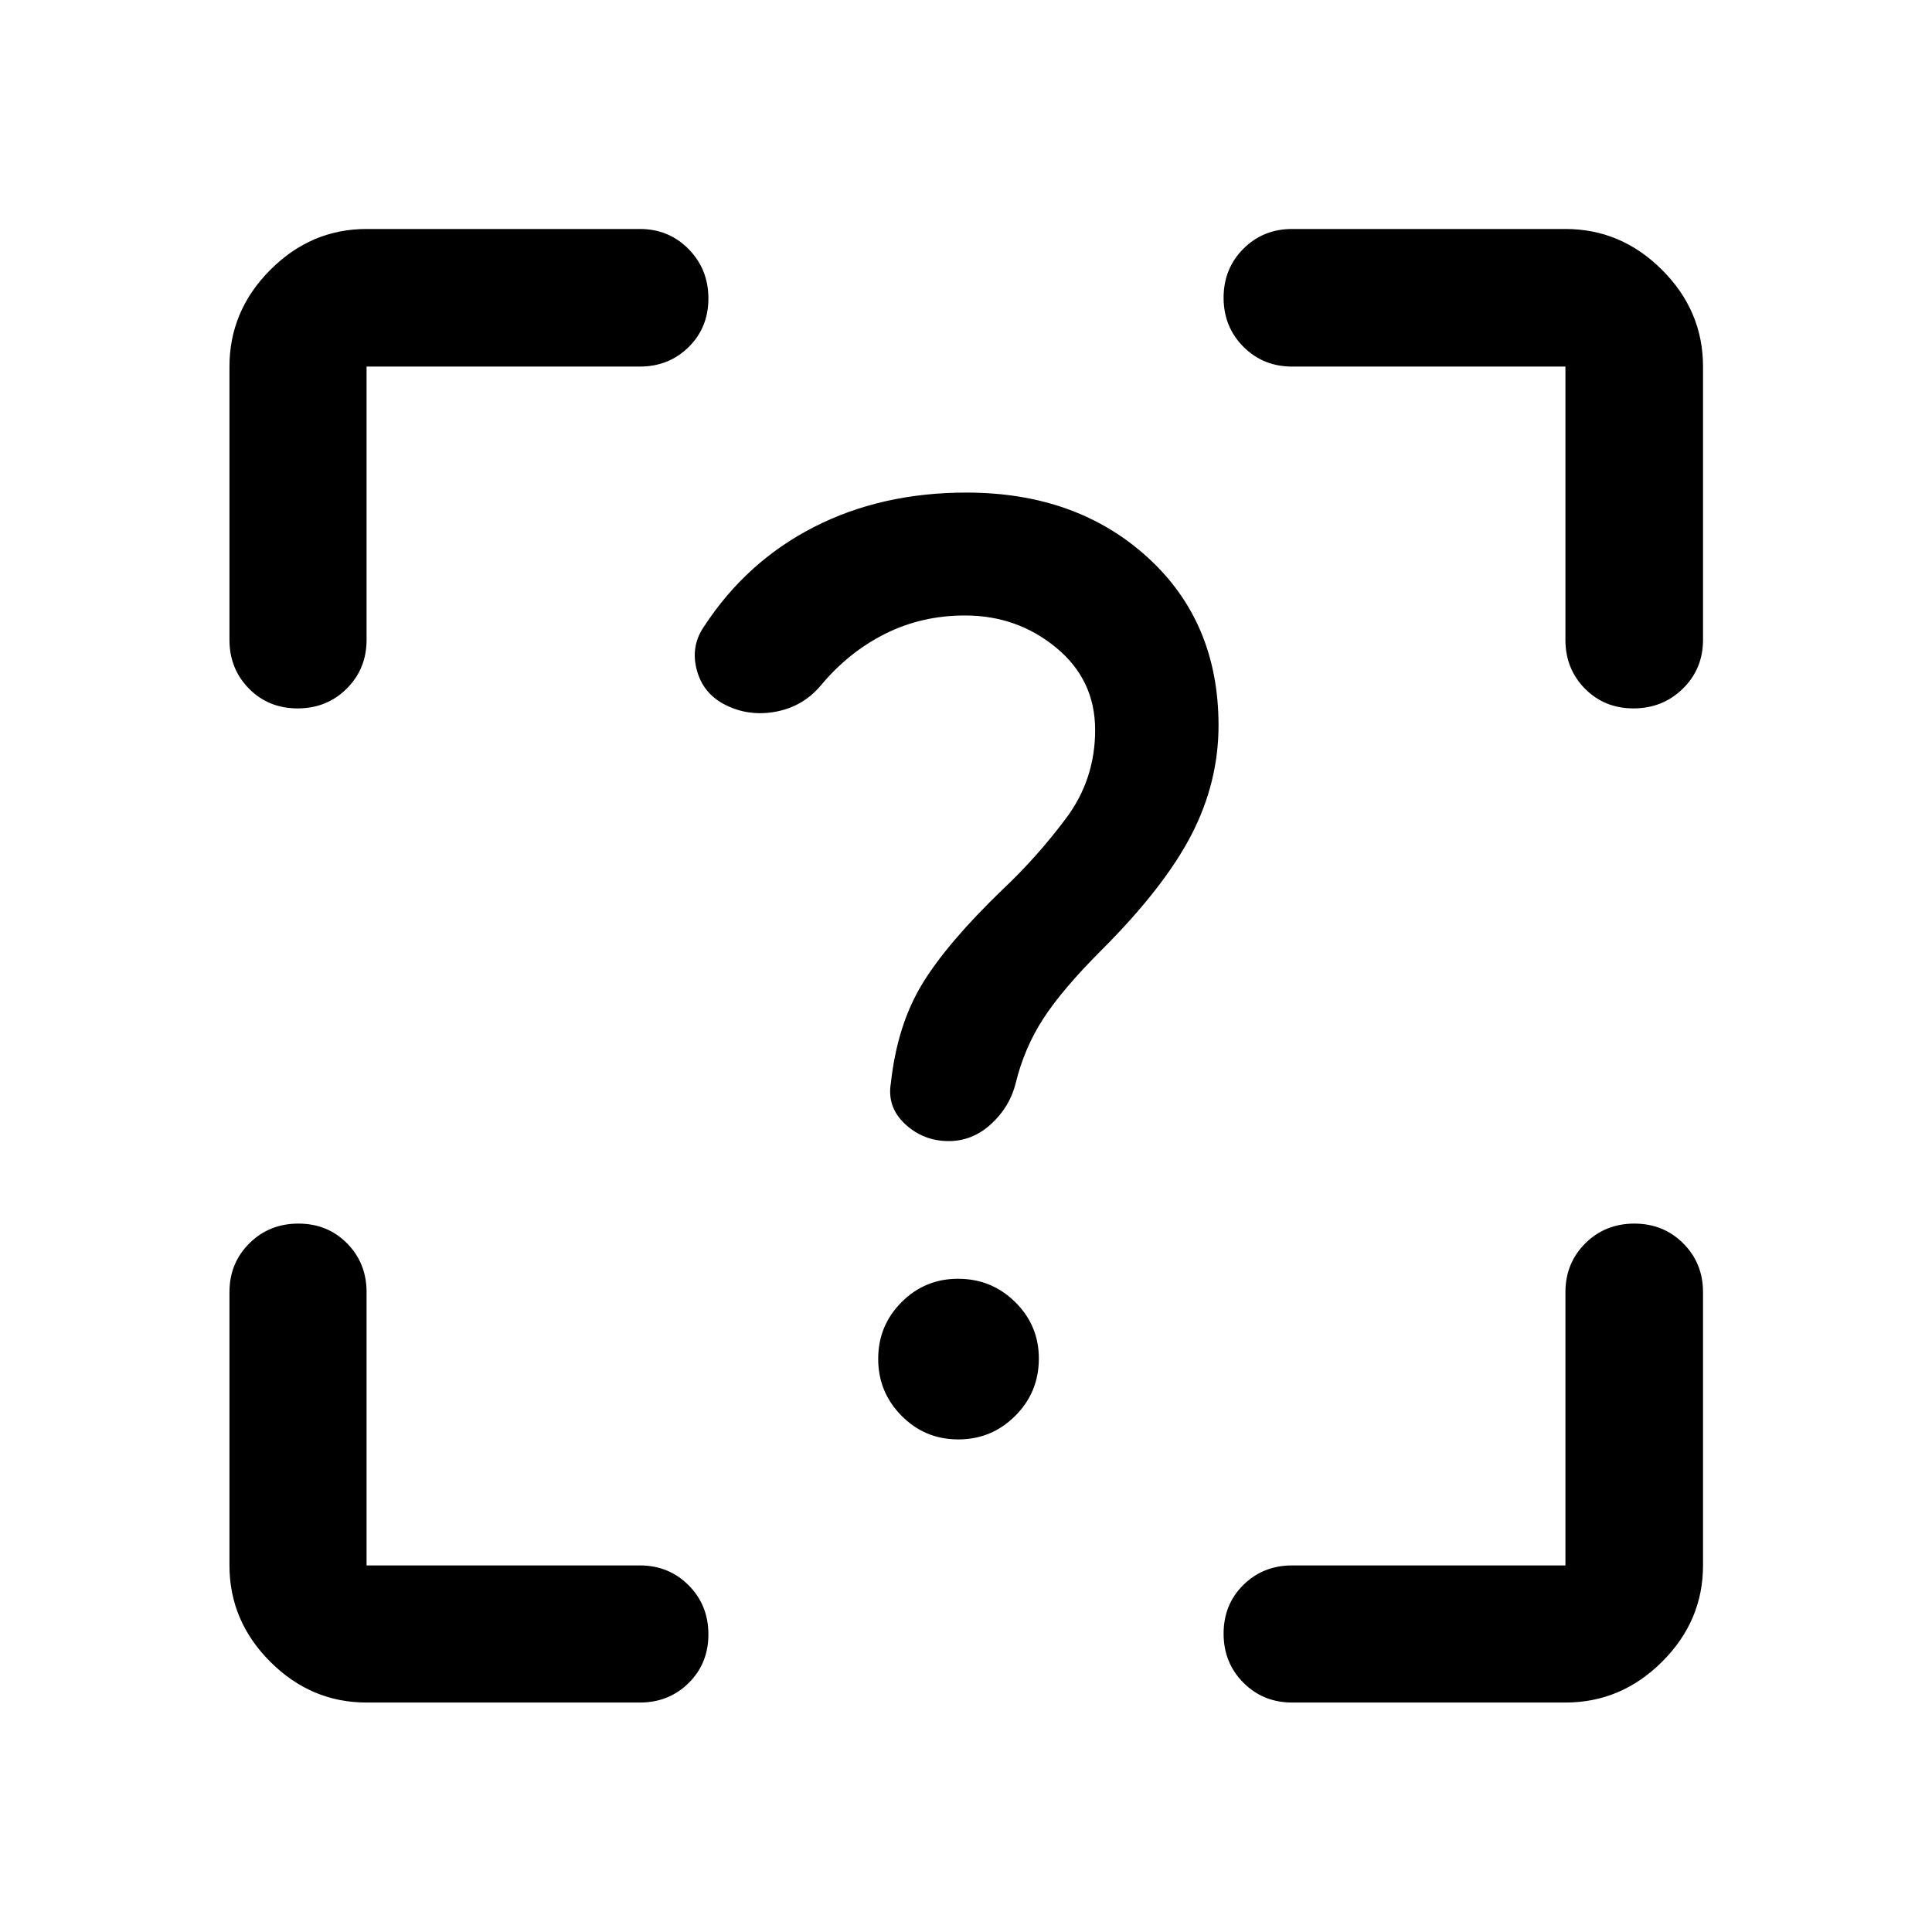 <svg xmlns="http://www.w3.org/2000/svg" width="48" height="48" viewBox="0 -960 960 960"><path d="M182.15-114.02q-27.6 0-47.86-20.27-20.27-20.26-20.27-47.86v-135.78q0-14.43 9.87-24.25t24.37-9.82q14.5 0 24.2 9.82 9.69 9.82 9.69 24.25v135.78h135.78q14.43 0 24.25 9.87t9.82 24.37q0 14.5-9.82 24.19-9.82 9.7-24.25 9.7H182.15Zm595.7 0H642.07q-14.43 0-24.25-9.87T608-148.26q0-14.5 9.82-24.2 9.82-9.69 24.25-9.69h135.78v-135.78q0-14.43 9.87-24.25t24.35-9.82q14.48 0 24.31 9.82 9.84 9.82 9.84 24.25v135.78q0 27.6-20.34 47.86-20.33 20.27-48.03 20.27ZM114.02-777.85q0-27.7 20.27-48.03 20.26-20.34 47.86-20.34h135.78q14.43 0 24.25 10.01 9.82 10.02 9.82 24.49 0 14.48-9.82 24.18-9.82 9.69-24.25 9.69H182.15v135.78q0 14.43-9.87 24.25T147.91-608q-14.5 0-24.19-9.82-9.7-9.82-9.7-24.25v-135.78Zm732.2 0v135.78q0 14.43-10.01 24.25-10.02 9.82-24.49 9.82-14.48 0-24.18-9.82-9.69-9.82-9.69-24.25v-135.78H642.07q-14.43 0-24.25-9.87T608-812.07q0-14.48 9.82-24.31 9.82-9.84 24.25-9.84h135.78q27.7 0 48.03 20.34 20.34 20.33 20.34 48.03ZM476.19-244.76q16.57 0 28.29-11.73 11.72-11.72 11.72-28.45 0-16.45-11.73-28.05-11.73-11.6-28.45-11.6-16.45 0-28.05 11.63-11.6 11.62-11.6 28.19T448-256.48q11.62 11.72 28.19 11.72Zm3.33-409.41q25.88 0 45.27 15.98 19.38 15.98 19.38 40.9 0 24.54-14.4 43.82-14.4 19.27-31.44 35.32-27.72 26.72-40.1 47.1-12.38 20.38-15.54 49.05-2.08 12.04 7.02 20.52 9.11 8.48 21.7 8.48 11.83 0 21.07-8.48t12.19-20.19q4.24-17.53 13.74-32.17t28.8-33.93q31.27-31.27 44.77-57.37 13.5-26.1 13.5-54.43 0-51.43-35.32-83.55t-89.96-32.12q-42.31 0-75.76 17.12Q371-681 350.04-649q-6.71 9.48-4.07 20.87 2.64 11.4 12.36 17.24 11.95 6.96 26.03 4.72 14.07-2.24 23.27-12.96 13.8-16.66 32.03-25.85 18.23-9.19 39.86-9.19Z"/></svg>